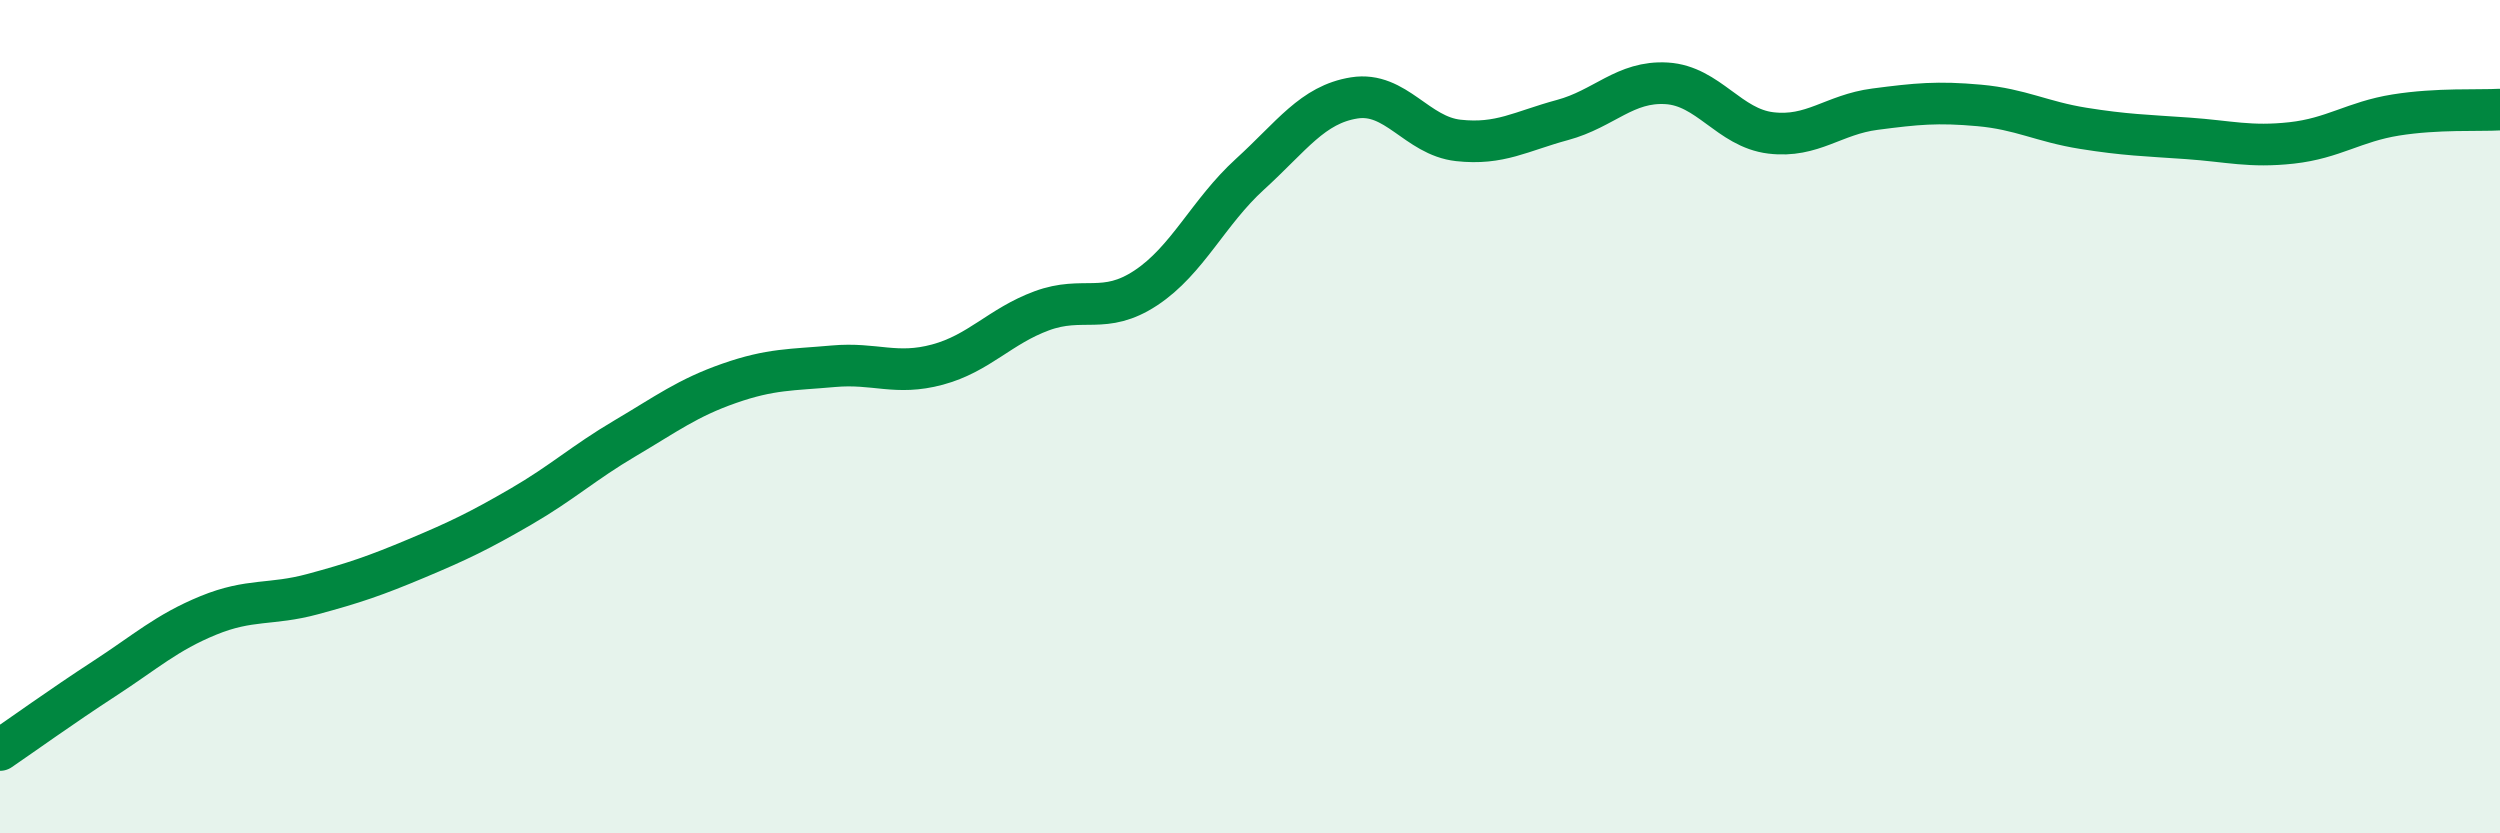 
    <svg width="60" height="20" viewBox="0 0 60 20" xmlns="http://www.w3.org/2000/svg">
      <path
        d="M 0,18 C 0.5,17.66 1.5,16.94 2.5,16.29 C 3.5,15.64 4,15.18 5,14.77 C 6,14.36 6.5,14.53 7.5,14.26 C 8.5,13.99 9,13.82 10,13.4 C 11,12.98 11.5,12.74 12.5,12.16 C 13.5,11.58 14,11.11 15,10.52 C 16,9.93 16.5,9.55 17.5,9.2 C 18.5,8.85 19,8.88 20,8.79 C 21,8.7 21.5,9.02 22.5,8.75 C 23.5,8.48 24,7.83 25,7.46 C 26,7.09 26.5,7.57 27.5,6.91 C 28.5,6.25 29,5.09 30,4.18 C 31,3.27 31.5,2.51 32.5,2.35 C 33.5,2.19 34,3.26 35,3.37 C 36,3.48 36.5,3.15 37.5,2.88 C 38.5,2.61 39,1.94 40,2 C 41,2.06 41.5,3.07 42.5,3.19 C 43.5,3.31 44,2.75 45,2.62 C 46,2.49 46.5,2.44 47.5,2.53 C 48.5,2.62 49,2.92 50,3.08 C 51,3.24 51.5,3.25 52.5,3.32 C 53.5,3.39 54,3.54 55,3.43 C 56,3.32 56.5,2.92 57.5,2.76 C 58.5,2.6 59.5,2.66 60,2.63L60 20L0 20Z"
        fill="#008740"
        opacity="0.1"
        stroke-linecap="round"
        stroke-linejoin="round"
      />
      <path
        d="M 0,18 C 0.5,17.66 1.5,16.94 2.5,16.29 C 3.5,15.64 4,15.18 5,14.77 C 6,14.36 6.5,14.53 7.5,14.26 C 8.5,13.99 9,13.82 10,13.4 C 11,12.98 11.5,12.74 12.5,12.16 C 13.5,11.58 14,11.11 15,10.52 C 16,9.93 16.5,9.55 17.5,9.2 C 18.5,8.85 19,8.88 20,8.79 C 21,8.7 21.5,9.02 22.5,8.75 C 23.5,8.48 24,7.83 25,7.46 C 26,7.09 26.5,7.57 27.5,6.91 C 28.5,6.25 29,5.09 30,4.18 C 31,3.27 31.5,2.51 32.5,2.35 C 33.5,2.19 34,3.26 35,3.37 C 36,3.48 36.5,3.15 37.5,2.88 C 38.5,2.61 39,1.94 40,2 C 41,2.06 41.5,3.07 42.5,3.19 C 43.5,3.31 44,2.75 45,2.62 C 46,2.49 46.5,2.44 47.5,2.53 C 48.5,2.62 49,2.92 50,3.08 C 51,3.24 51.5,3.25 52.5,3.32 C 53.5,3.39 54,3.54 55,3.43 C 56,3.32 56.5,2.92 57.5,2.76 C 58.5,2.6 59.5,2.66 60,2.63"
        stroke="#008740"
        stroke-width="1"
        fill="none"
        stroke-linecap="round"
        stroke-linejoin="round"
      />
    </svg>
  